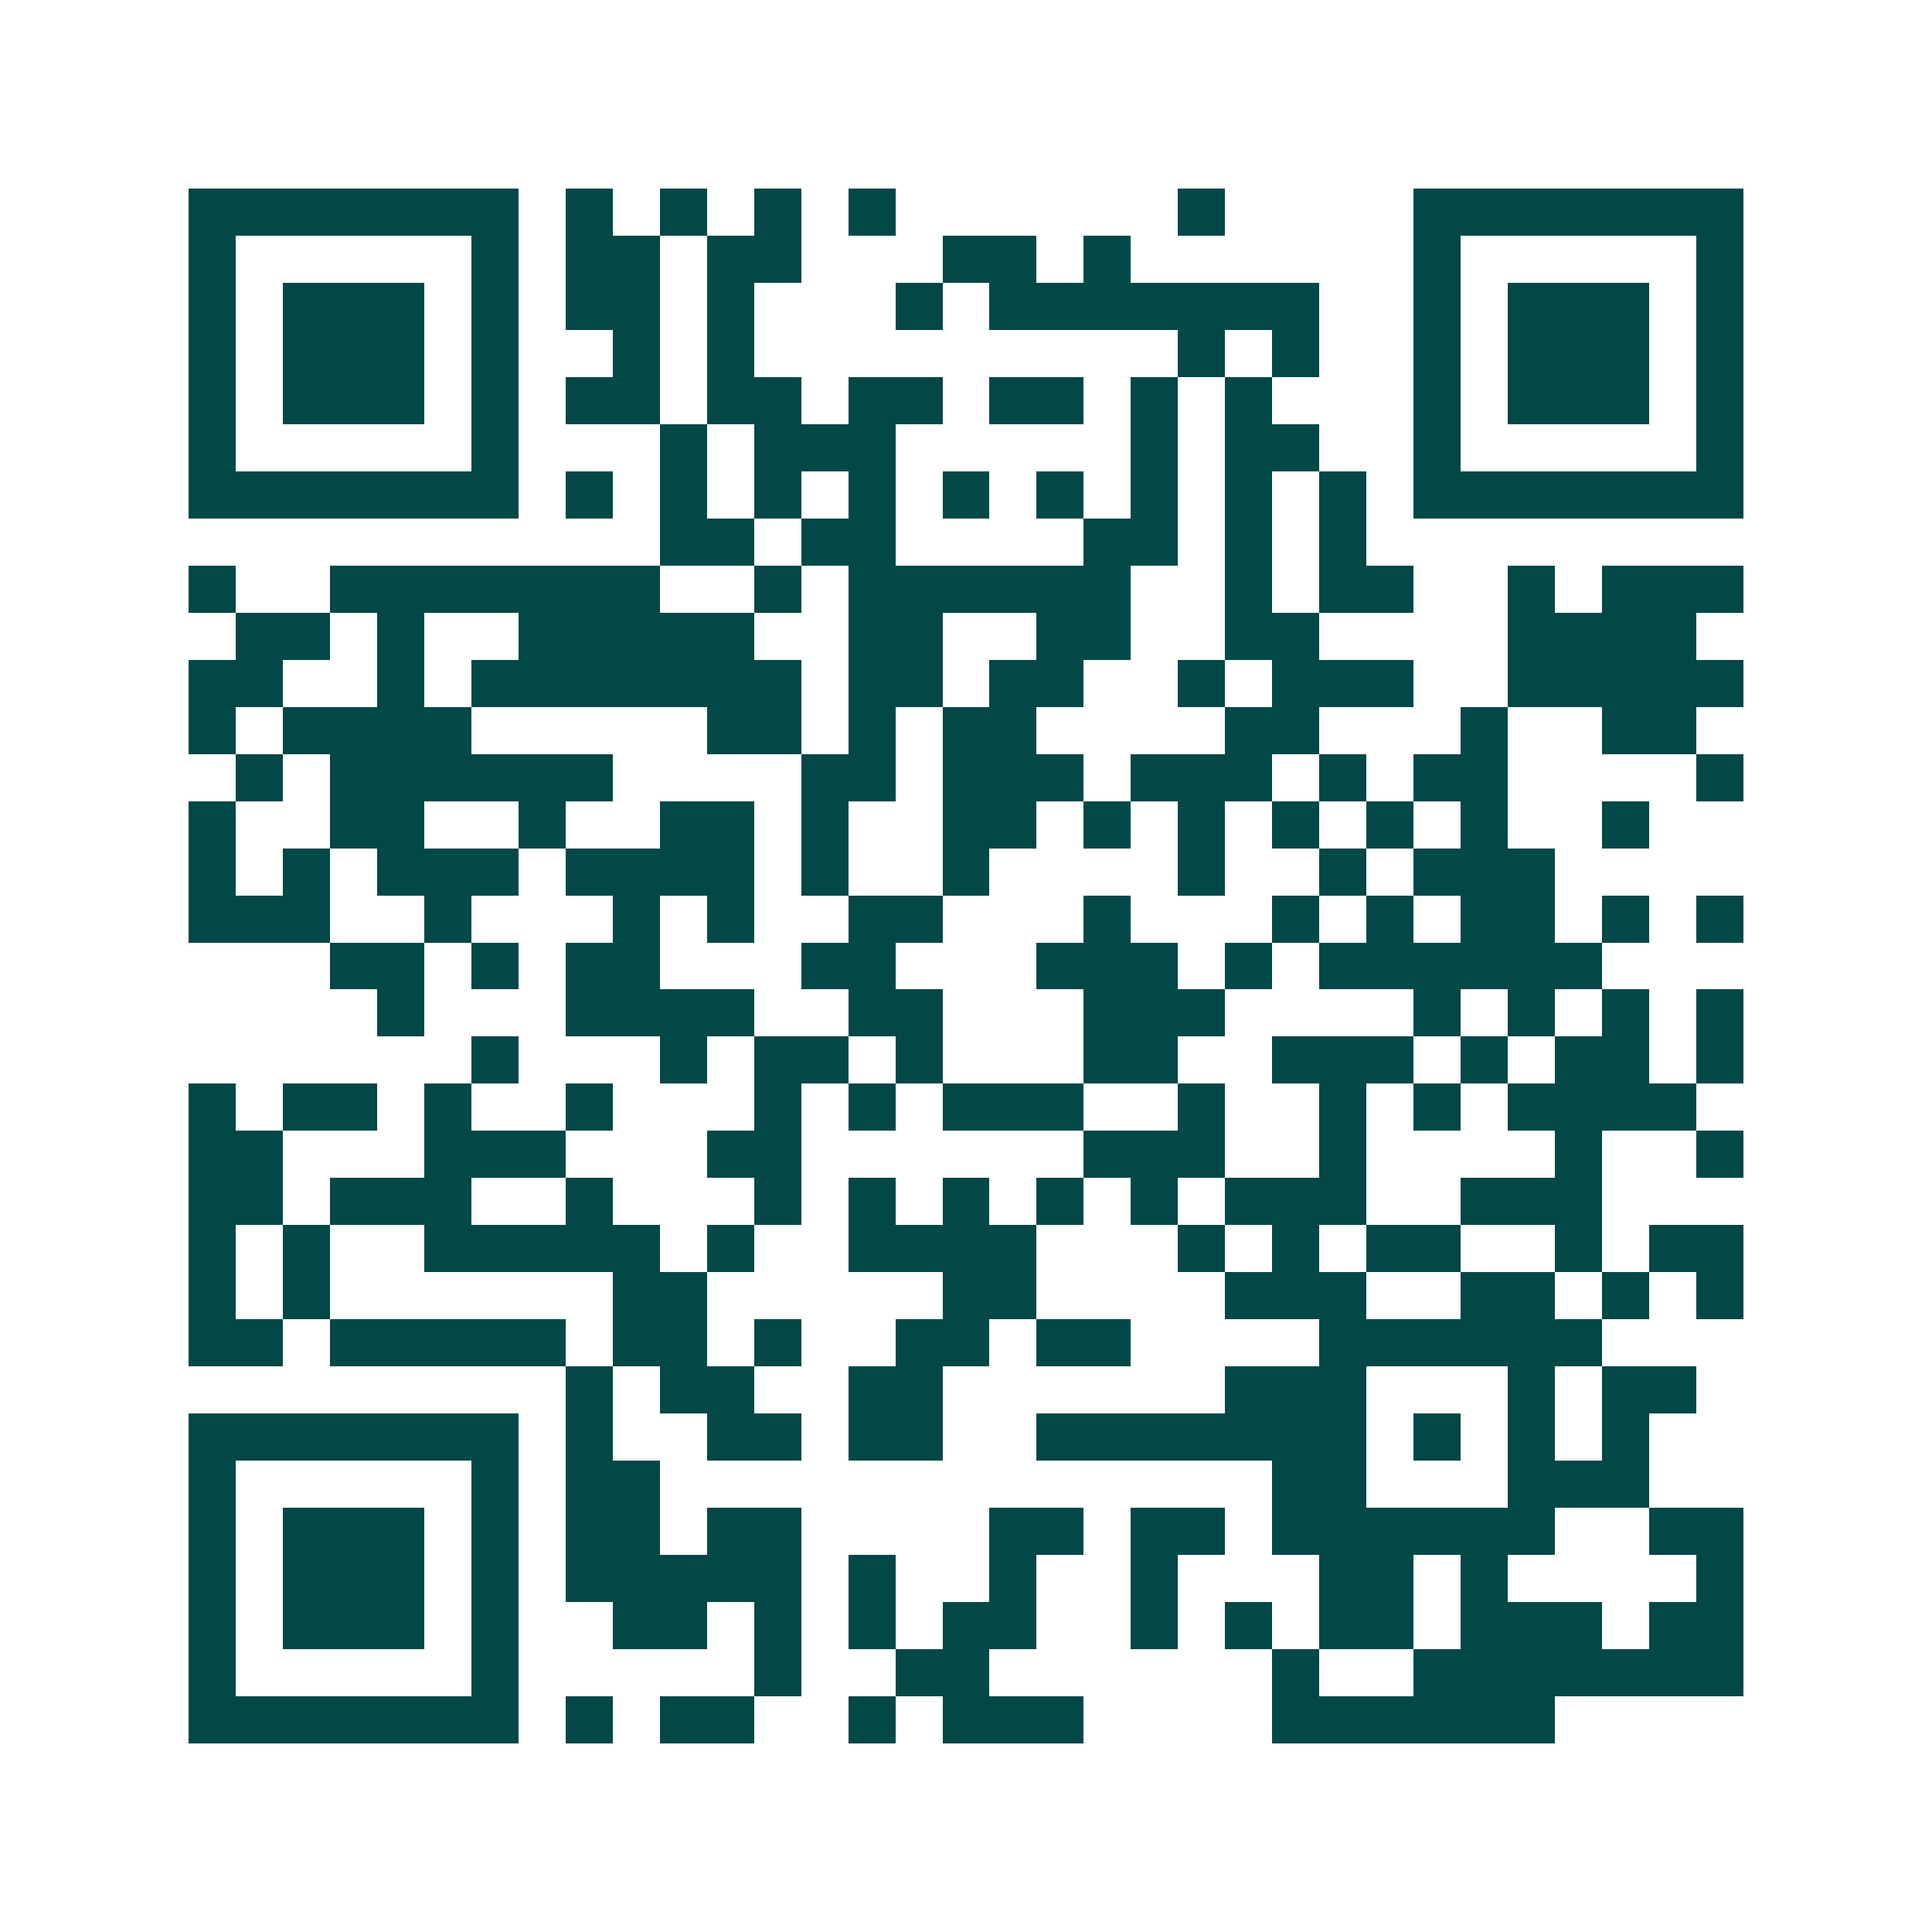 <svg xmlns="http://www.w3.org/2000/svg" width="200" height="200" viewBox="0 0 41 41" shape-rendering="crispEdges"><path fill="#ffffff" d="M0 0h41v41H0z"/><path stroke="#014847" d="M4 4.5h7m1 0h1m1 0h1m1 0h1m1 0h1m6 0h1m4 0h7M4 5.5h1m5 0h1m1 0h2m1 0h2m3 0h2m1 0h1m6 0h1m5 0h1M4 6.5h1m1 0h3m1 0h1m1 0h2m1 0h1m3 0h1m1 0h7m2 0h1m1 0h3m1 0h1M4 7.5h1m1 0h3m1 0h1m2 0h1m1 0h1m9 0h1m1 0h1m2 0h1m1 0h3m1 0h1M4 8.5h1m1 0h3m1 0h1m1 0h2m1 0h2m1 0h2m1 0h2m1 0h1m1 0h1m3 0h1m1 0h3m1 0h1M4 9.5h1m5 0h1m3 0h1m1 0h3m5 0h1m1 0h2m2 0h1m5 0h1M4 10.5h7m1 0h1m1 0h1m1 0h1m1 0h1m1 0h1m1 0h1m1 0h1m1 0h1m1 0h1m1 0h7M14 11.5h2m1 0h2m4 0h2m1 0h1m1 0h1M4 12.5h1m2 0h7m2 0h1m1 0h6m2 0h1m1 0h2m2 0h1m1 0h3M5 13.5h2m1 0h1m2 0h5m2 0h2m2 0h2m2 0h2m4 0h4M4 14.5h2m2 0h1m1 0h7m1 0h2m1 0h2m2 0h1m1 0h3m2 0h5M4 15.5h1m1 0h4m5 0h2m1 0h1m1 0h2m4 0h2m3 0h1m2 0h2M5 16.5h1m1 0h6m4 0h2m1 0h3m1 0h3m1 0h1m1 0h2m4 0h1M4 17.5h1m2 0h2m2 0h1m2 0h2m1 0h1m2 0h2m1 0h1m1 0h1m1 0h1m1 0h1m1 0h1m2 0h1M4 18.5h1m1 0h1m1 0h3m1 0h4m1 0h1m2 0h1m4 0h1m2 0h1m1 0h3M4 19.5h3m2 0h1m3 0h1m1 0h1m2 0h2m3 0h1m3 0h1m1 0h1m1 0h2m1 0h1m1 0h1M7 20.5h2m1 0h1m1 0h2m3 0h2m3 0h3m1 0h1m1 0h6M8 21.5h1m3 0h4m2 0h2m3 0h3m4 0h1m1 0h1m1 0h1m1 0h1M10 22.5h1m3 0h1m1 0h2m1 0h1m3 0h2m2 0h3m1 0h1m1 0h2m1 0h1M4 23.5h1m1 0h2m1 0h1m2 0h1m3 0h1m1 0h1m1 0h3m2 0h1m2 0h1m1 0h1m1 0h4M4 24.5h2m3 0h3m3 0h2m6 0h3m2 0h1m4 0h1m2 0h1M4 25.5h2m1 0h3m2 0h1m3 0h1m1 0h1m1 0h1m1 0h1m1 0h1m1 0h3m2 0h3M4 26.5h1m1 0h1m2 0h5m1 0h1m2 0h4m3 0h1m1 0h1m1 0h2m2 0h1m1 0h2M4 27.5h1m1 0h1m6 0h2m5 0h2m4 0h3m2 0h2m1 0h1m1 0h1M4 28.5h2m1 0h5m1 0h2m1 0h1m2 0h2m1 0h2m4 0h6M12 29.5h1m1 0h2m2 0h2m6 0h3m3 0h1m1 0h2M4 30.5h7m1 0h1m2 0h2m1 0h2m2 0h7m1 0h1m1 0h1m1 0h1M4 31.5h1m5 0h1m1 0h2m13 0h2m3 0h3M4 32.5h1m1 0h3m1 0h1m1 0h2m1 0h2m4 0h2m1 0h2m1 0h6m2 0h2M4 33.5h1m1 0h3m1 0h1m1 0h5m1 0h1m2 0h1m2 0h1m3 0h2m1 0h1m4 0h1M4 34.5h1m1 0h3m1 0h1m2 0h2m1 0h1m1 0h1m1 0h2m2 0h1m1 0h1m1 0h2m1 0h3m1 0h2M4 35.5h1m5 0h1m5 0h1m2 0h2m6 0h1m2 0h7M4 36.5h7m1 0h1m1 0h2m2 0h1m1 0h3m4 0h6"/></svg>
